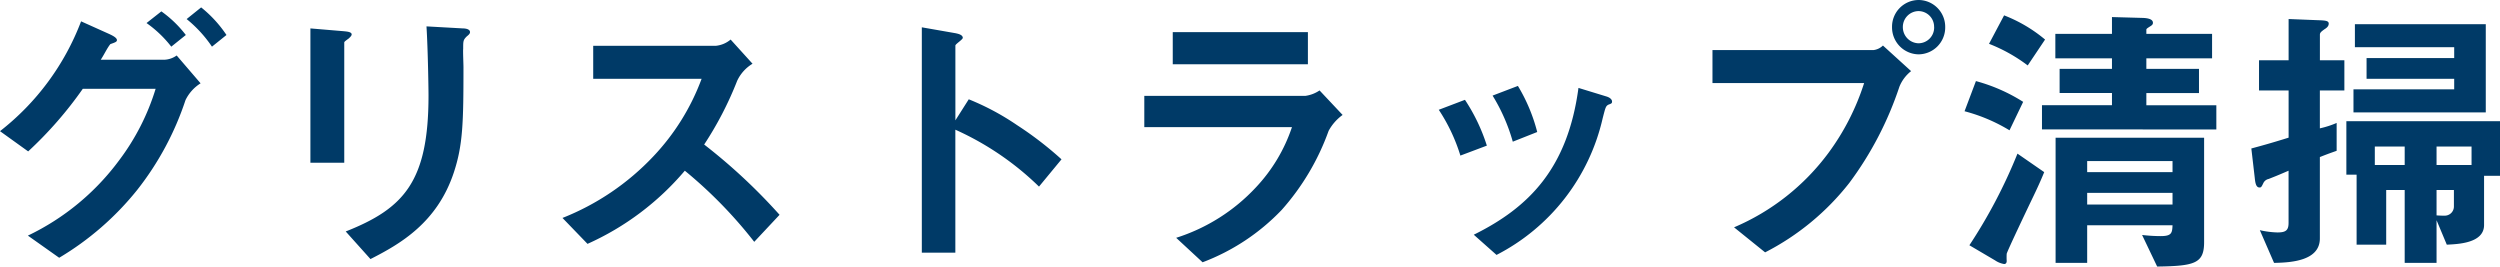 <svg xmlns="http://www.w3.org/2000/svg" width="246.036" height="26.236" viewBox="0 0 246.036 26.236">
  <path id="title-01" d="M26.208-21.056a12.039,12.039,0,0,0-2.492-2.716l-1.428,1.148a12.454,12.454,0,0,1,2.492,2.716Zm-4,0A11.167,11.167,0,0,0,19.8-23.38L18.34-22.232a11.336,11.336,0,0,1,2.436,2.324ZM23.66-16.3,21.308-19.04a2.264,2.264,0,0,1-1.2.42H13.832c.308-.448.644-1.176.952-1.54.476-.168.644-.224.644-.392,0-.252-.5-.476-.728-.588L11.9-22.4A24.918,24.918,0,0,1,3.92-11.592L6.692-9.6a38.174,38.174,0,0,0,5.376-6.16h7.168a22.658,22.658,0,0,1-3.584,7.028,24.081,24.081,0,0,1-8.988,7.42L9.744.868A28.53,28.53,0,0,0,17.416-5.8a28.967,28.967,0,0,0,4.76-8.848A4.026,4.026,0,0,1,23.66-16.3Zm26.516-5.04c0-.336-.56-.364-.7-.364l-3.584-.2c.14,2.24.2,6.132.2,6.8,0,8.456-2.408,11.116-8.148,13.384l2.436,2.716c2.912-1.484,6.552-3.556,8.2-8.512.9-2.716.952-4.928.952-10.388,0-.28-.056-1.54-.028-1.792,0-.784,0-.868.364-1.232C50.148-21.14,50.176-21.252,50.176-21.336Zm-11.648.224c0-.252-.5-.28-.728-.308l-3.332-.28V-8.484H37.8V-20.3c0-.084.028-.112.448-.42C38.36-20.832,38.528-20.972,38.528-21.112ZM80.64-3.36a55.963,55.963,0,0,0-7.42-6.916,33.822,33.822,0,0,0,3.248-6.272,3.879,3.879,0,0,1,1.512-1.68l-2.156-2.38a2.655,2.655,0,0,1-1.456.616H62.3v3.248H72.968A22.382,22.382,0,0,1,68.208-9.1a24.831,24.831,0,0,1-8.932,6.048L61.74-.5a27.029,27.029,0,0,0,9.576-7.2,44.161,44.161,0,0,1,6.832,7Zm27.748-5.46a34.275,34.275,0,0,0-4.368-3.36,25,25,0,0,0-4.76-2.548l-1.316,2.072V-20.02c0-.14.728-.588.728-.756,0-.336-.588-.42-.672-.448l-3.36-.588V.364h3.3v-12.1a28.5,28.5,0,0,1,8.232,5.6Zm24.248-9.352v-3.164h-13.3v3.164Zm3.416,4.984L133.784-15.6a3.274,3.274,0,0,1-1.372.532H116.536v3.08h14.532a16.058,16.058,0,0,1-3.556,5.936,18.25,18.25,0,0,1-7.84,4.956l2.6,2.408a21.04,21.04,0,0,0,7.784-5.152,23.791,23.791,0,0,0,4.62-7.784A4.678,4.678,0,0,1,136.052-13.188Zm19.152,1.68a16.812,16.812,0,0,0-1.9-4.536l-2.492.952a17.85,17.85,0,0,1,1.988,4.536Zm7.364-3c0-.2-.2-.392-.56-.5l-2.744-.84C158.2-7.924,154.392-4.088,148.96-1.4L151.2.588a20.15,20.15,0,0,0,10.444-13.44c.28-1.092.308-1.2.56-1.344C162.512-14.308,162.568-14.336,162.568-14.5Zm-12.32,4.34a17.955,17.955,0,0,0-2.156-4.508l-2.576.98a17.46,17.46,0,0,1,2.128,4.508ZM195.356-21.84a2.635,2.635,0,0,0-2.632-2.66,2.629,2.629,0,0,0-2.6,2.66,2.654,2.654,0,0,0,2.6,2.688A2.642,2.642,0,0,0,195.356-21.84ZM192-17.5l-2.772-2.52a1.6,1.6,0,0,1-.924.448H172.452v3.248h14.924a23.649,23.649,0,0,1-3.5,6.86,22.536,22.536,0,0,1-9.3,7.336L177.632.336A24.992,24.992,0,0,0,185.92-6.5a33.5,33.5,0,0,0,4.928-9.464A3.713,3.713,0,0,1,192-17.5Zm2.268-4.34a1.549,1.549,0,0,1-1.54,1.6,1.584,1.584,0,0,1-1.54-1.6,1.56,1.56,0,0,1,1.54-1.568A1.542,1.542,0,0,1,194.264-21.84ZM220.836-.672V-10.948H206.22V1.372h3.108v-3.7h8.4c-.028.784-.112,1.064-1.176,1.064a15.688,15.688,0,0,1-1.82-.112l1.484,3.108C219.912,1.68,220.836,1.428,220.836-.672ZM217.728-7.56h-8.4V-8.652h8.4Zm0,3.192h-8.4V-5.516h8.4Zm4.312-7.392v-2.38h-6.888v-1.2h5.18v-2.38h-5.18V-18.76h6.468v-2.408h-6.468v-.392c0-.112.056-.14.448-.392.168-.112.2-.2.2-.308,0-.28-.308-.448-.98-.476l-3.052-.084v1.652h-5.572v2.408h5.572v1.036h-5.152v2.38h5.152v1.2h-6.888v2.38Zm-16.856-8.848a14.344,14.344,0,0,0-4.032-2.38l-1.484,2.8a15.829,15.829,0,0,1,3.808,2.128Zm-2.156,6.132a16.893,16.893,0,0,0-4.648-2.044l-1.12,2.968a16.7,16.7,0,0,1,4.424,1.876ZM205.1-7.56l-2.632-1.82a50.653,50.653,0,0,1-4.732,9.016l2.52,1.484a2.248,2.248,0,0,0,.9.364c.14,0,.252-.084.252-.308a5.833,5.833,0,0,1,0-.7c.056-.28,2.128-4.62,2.464-5.32C204.428-5.992,204.792-6.8,205.1-7.56Zm44.856.364v-5.376h-15.12v5.264h1.008V-.42h2.912V-5.8h1.82V1.372h3.136v-4.2L244.72-.42c1.008-.056,3.668-.112,3.668-1.932V-7.2Zm-2.8-1.064h-3.444v-1.82h3.444ZM245.42-4.2a.9.9,0,0,1-.924.924c-.252,0-.42,0-.784-.028V-5.8h1.708Zm-4.844-4.06h-2.94v-1.82h2.94Zm7.98-5.18v-8.68h-12.88v2.268h9.772v1.064h-8.624v2.044h8.624v1.036h-9.912v2.268ZM234.64-15.6v-2.968h-2.408v-2.52c0-.2.14-.308.448-.532.28-.168.42-.336.42-.56,0-.308-.42-.308-1.148-.336l-2.8-.112v4.06H226.24V-15.6h2.912v4.648c-1.9.588-2.632.784-3.668,1.064L225.82-7c.056.56.14.952.476.952.168,0,.2-.084.392-.476a.753.753,0,0,1,.5-.364c.7-.28.728-.28,1.96-.812v5.124c0,.728-.252.952-1.092.952a8.656,8.656,0,0,1-1.736-.224l1.4,3.22c1.68-.028,4.508-.2,4.508-2.408V-9.044c.924-.364,1.036-.392,1.652-.616V-12.4a9.2,9.2,0,0,1-1.652.532V-15.6Z" transform="translate(-3.92 24.5)" fill="#003a67"/>
</svg>
